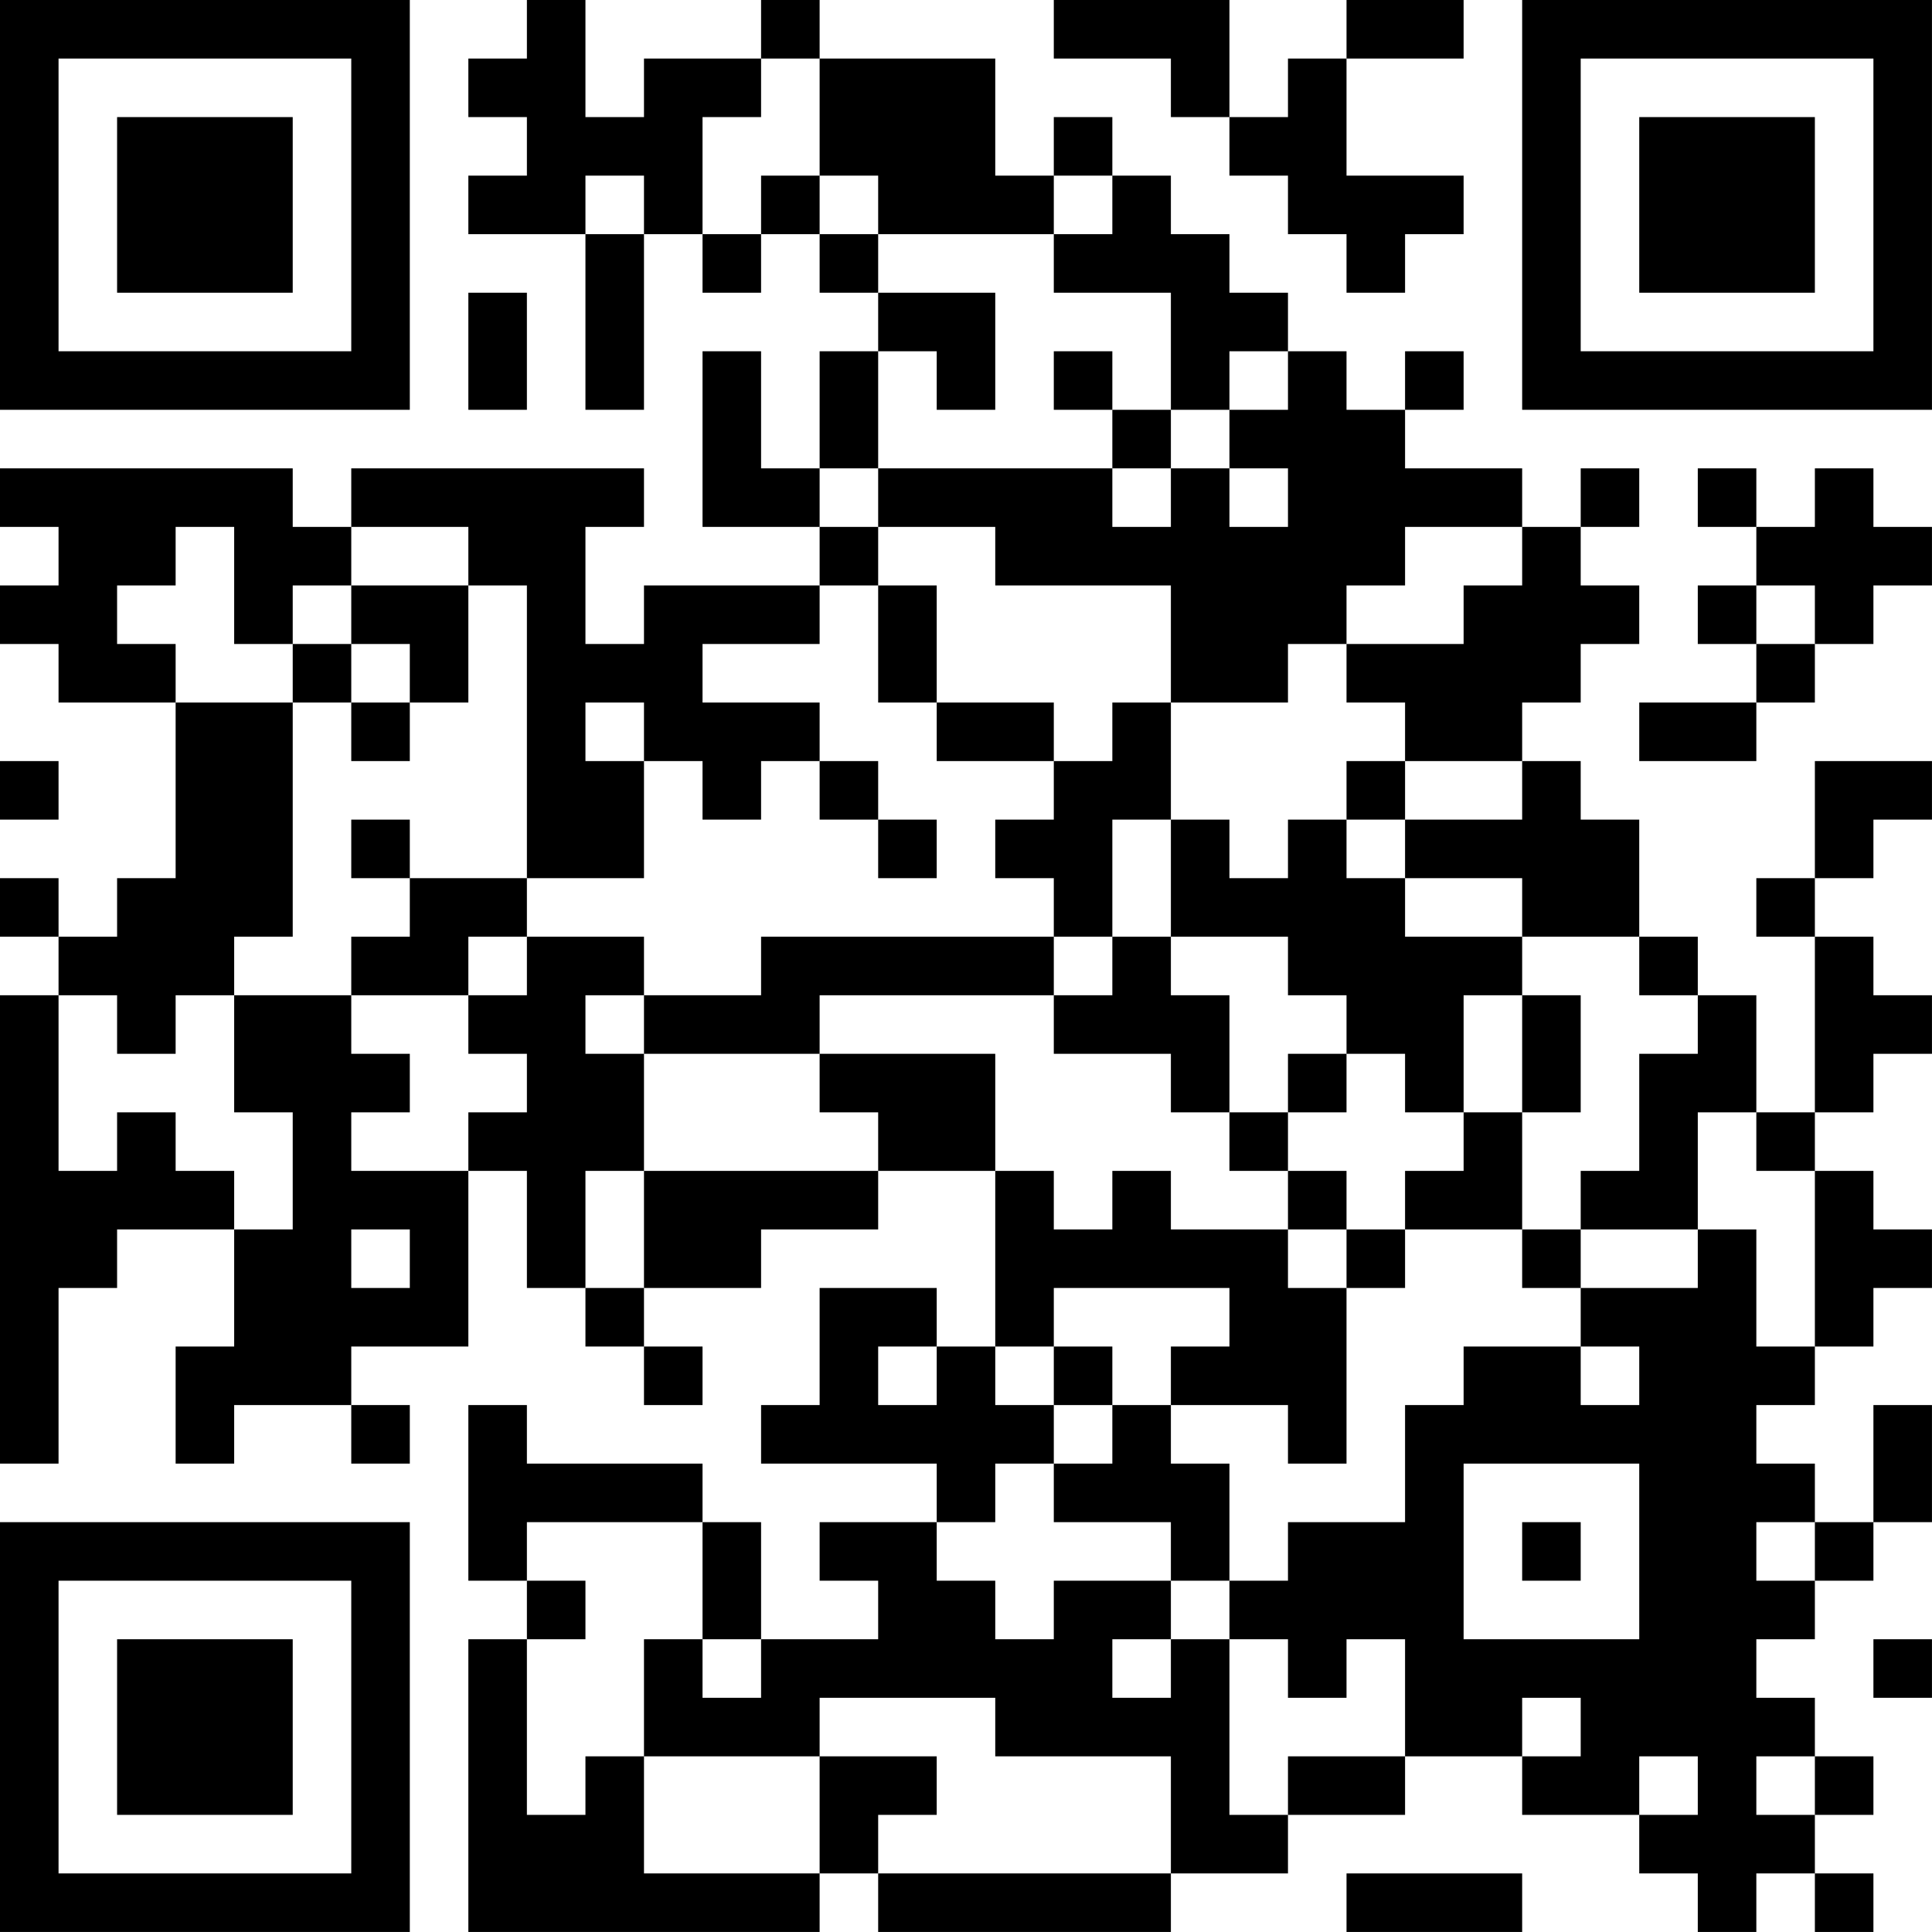 <?xml version="1.0" encoding="UTF-8"?>
<svg xmlns="http://www.w3.org/2000/svg" version="1.1" width="400" height="400" viewBox="0 0 400 400"><rect x="0" y="0" width="400" height="400" fill="#ffffff"/><g transform="scale(12.121)"><g transform="translate(0,0)"><path fill-rule="evenodd" d="M9 0L9 1L8 1L8 2L9 2L9 3L8 3L8 4L10 4L10 7L11 7L11 4L12 4L12 5L13 5L13 4L14 4L14 5L15 5L15 6L14 6L14 8L13 8L13 6L12 6L12 9L14 9L14 10L11 10L11 11L10 11L10 9L11 9L11 8L6 8L6 9L5 9L5 8L0 8L0 9L1 9L1 10L0 10L0 11L1 11L1 12L3 12L3 15L2 15L2 16L1 16L1 15L0 15L0 16L1 16L1 17L0 17L0 25L1 25L1 22L2 22L2 21L4 21L4 23L3 23L3 25L4 25L4 24L6 24L6 25L7 25L7 24L6 24L6 23L8 23L8 20L9 20L9 22L10 22L10 23L11 23L11 24L12 24L12 23L11 23L11 22L13 22L13 21L15 21L15 20L17 20L17 23L16 23L16 22L14 22L14 24L13 24L13 25L16 25L16 26L14 26L14 27L15 27L15 28L13 28L13 26L12 26L12 25L9 25L9 24L8 24L8 27L9 27L9 28L8 28L8 33L14 33L14 32L15 32L15 33L20 33L20 32L22 32L22 31L24 31L24 30L26 30L26 31L28 31L28 32L29 32L29 33L30 33L30 32L31 32L31 33L32 33L32 32L31 32L31 31L32 31L32 30L31 30L31 29L30 29L30 28L31 28L31 27L32 27L32 26L33 26L33 24L32 24L32 26L31 26L31 25L30 25L30 24L31 24L31 23L32 23L32 22L33 22L33 21L32 21L32 20L31 20L31 19L32 19L32 18L33 18L33 17L32 17L32 16L31 16L31 15L32 15L32 14L33 14L33 13L31 13L31 15L30 15L30 16L31 16L31 19L30 19L30 17L29 17L29 16L28 16L28 14L27 14L27 13L26 13L26 12L27 12L27 11L28 11L28 10L27 10L27 9L28 9L28 8L27 8L27 9L26 9L26 8L24 8L24 7L25 7L25 6L24 6L24 7L23 7L23 6L22 6L22 5L21 5L21 4L20 4L20 3L19 3L19 2L18 2L18 3L17 3L17 1L14 1L14 0L13 0L13 1L11 1L11 2L10 2L10 0ZM18 0L18 1L20 1L20 2L21 2L21 3L22 3L22 4L23 4L23 5L24 5L24 4L25 4L25 3L23 3L23 1L25 1L25 0L23 0L23 1L22 1L22 2L21 2L21 0ZM13 1L13 2L12 2L12 4L13 4L13 3L14 3L14 4L15 4L15 5L17 5L17 7L16 7L16 6L15 6L15 8L14 8L14 9L15 9L15 10L14 10L14 11L12 11L12 12L14 12L14 13L13 13L13 14L12 14L12 13L11 13L11 12L10 12L10 13L11 13L11 15L9 15L9 10L8 10L8 9L6 9L6 10L5 10L5 11L4 11L4 9L3 9L3 10L2 10L2 11L3 11L3 12L5 12L5 16L4 16L4 17L3 17L3 18L2 18L2 17L1 17L1 20L2 20L2 19L3 19L3 20L4 20L4 21L5 21L5 19L4 19L4 17L6 17L6 18L7 18L7 19L6 19L6 20L8 20L8 19L9 19L9 18L8 18L8 17L9 17L9 16L11 16L11 17L10 17L10 18L11 18L11 20L10 20L10 22L11 22L11 20L15 20L15 19L14 19L14 18L17 18L17 20L18 20L18 21L19 21L19 20L20 20L20 21L22 21L22 22L23 22L23 25L22 25L22 24L20 24L20 23L21 23L21 22L18 22L18 23L17 23L17 24L18 24L18 25L17 25L17 26L16 26L16 27L17 27L17 28L18 28L18 27L20 27L20 28L19 28L19 29L20 29L20 28L21 28L21 31L22 31L22 30L24 30L24 28L23 28L23 29L22 29L22 28L21 28L21 27L22 27L22 26L24 26L24 24L25 24L25 23L27 23L27 24L28 24L28 23L27 23L27 22L29 22L29 21L30 21L30 23L31 23L31 20L30 20L30 19L29 19L29 21L27 21L27 20L28 20L28 18L29 18L29 17L28 17L28 16L26 16L26 15L24 15L24 14L26 14L26 13L24 13L24 12L23 12L23 11L25 11L25 10L26 10L26 9L24 9L24 10L23 10L23 11L22 11L22 12L20 12L20 10L17 10L17 9L15 9L15 8L19 8L19 9L20 9L20 8L21 8L21 9L22 9L22 8L21 8L21 7L22 7L22 6L21 6L21 7L20 7L20 5L18 5L18 4L19 4L19 3L18 3L18 4L15 4L15 3L14 3L14 1ZM10 3L10 4L11 4L11 3ZM8 5L8 7L9 7L9 5ZM18 6L18 7L19 7L19 8L20 8L20 7L19 7L19 6ZM29 8L29 9L30 9L30 10L29 10L29 11L30 11L30 12L28 12L28 13L30 13L30 12L31 12L31 11L32 11L32 10L33 10L33 9L32 9L32 8L31 8L31 9L30 9L30 8ZM6 10L6 11L5 11L5 12L6 12L6 13L7 13L7 12L8 12L8 10ZM15 10L15 12L16 12L16 13L18 13L18 14L17 14L17 15L18 15L18 16L13 16L13 17L11 17L11 18L14 18L14 17L18 17L18 18L20 18L20 19L21 19L21 20L22 20L22 21L23 21L23 22L24 22L24 21L26 21L26 22L27 22L27 21L26 21L26 19L27 19L27 17L26 17L26 16L24 16L24 15L23 15L23 14L24 14L24 13L23 13L23 14L22 14L22 15L21 15L21 14L20 14L20 12L19 12L19 13L18 13L18 12L16 12L16 10ZM30 10L30 11L31 11L31 10ZM6 11L6 12L7 12L7 11ZM0 13L0 14L1 14L1 13ZM14 13L14 14L15 14L15 15L16 15L16 14L15 14L15 13ZM6 14L6 15L7 15L7 16L6 16L6 17L8 17L8 16L9 16L9 15L7 15L7 14ZM19 14L19 16L18 16L18 17L19 17L19 16L20 16L20 17L21 17L21 19L22 19L22 20L23 20L23 21L24 21L24 20L25 20L25 19L26 19L26 17L25 17L25 19L24 19L24 18L23 18L23 17L22 17L22 16L20 16L20 14ZM22 18L22 19L23 19L23 18ZM6 21L6 22L7 22L7 21ZM15 23L15 24L16 24L16 23ZM18 23L18 24L19 24L19 25L18 25L18 26L20 26L20 27L21 27L21 25L20 25L20 24L19 24L19 23ZM25 25L25 28L28 28L28 25ZM9 26L9 27L10 27L10 28L9 28L9 31L10 31L10 30L11 30L11 32L14 32L14 30L16 30L16 31L15 31L15 32L20 32L20 30L17 30L17 29L14 29L14 30L11 30L11 28L12 28L12 29L13 29L13 28L12 28L12 26ZM26 26L26 27L27 27L27 26ZM30 26L30 27L31 27L31 26ZM32 28L32 29L33 29L33 28ZM26 29L26 30L27 30L27 29ZM28 30L28 31L29 31L29 30ZM30 30L30 31L31 31L31 30ZM23 32L23 33L26 33L26 32ZM0 0L0 7L7 7L7 0ZM1 1L1 6L6 6L6 1ZM2 2L2 5L5 5L5 2ZM26 0L26 7L33 7L33 0ZM27 1L27 6L32 6L32 1ZM28 2L28 5L31 5L31 2ZM0 26L0 33L7 33L7 26ZM1 27L1 32L6 32L6 27ZM2 28L2 31L5 31L5 28Z" fill="#000000"/></g></g></svg>

